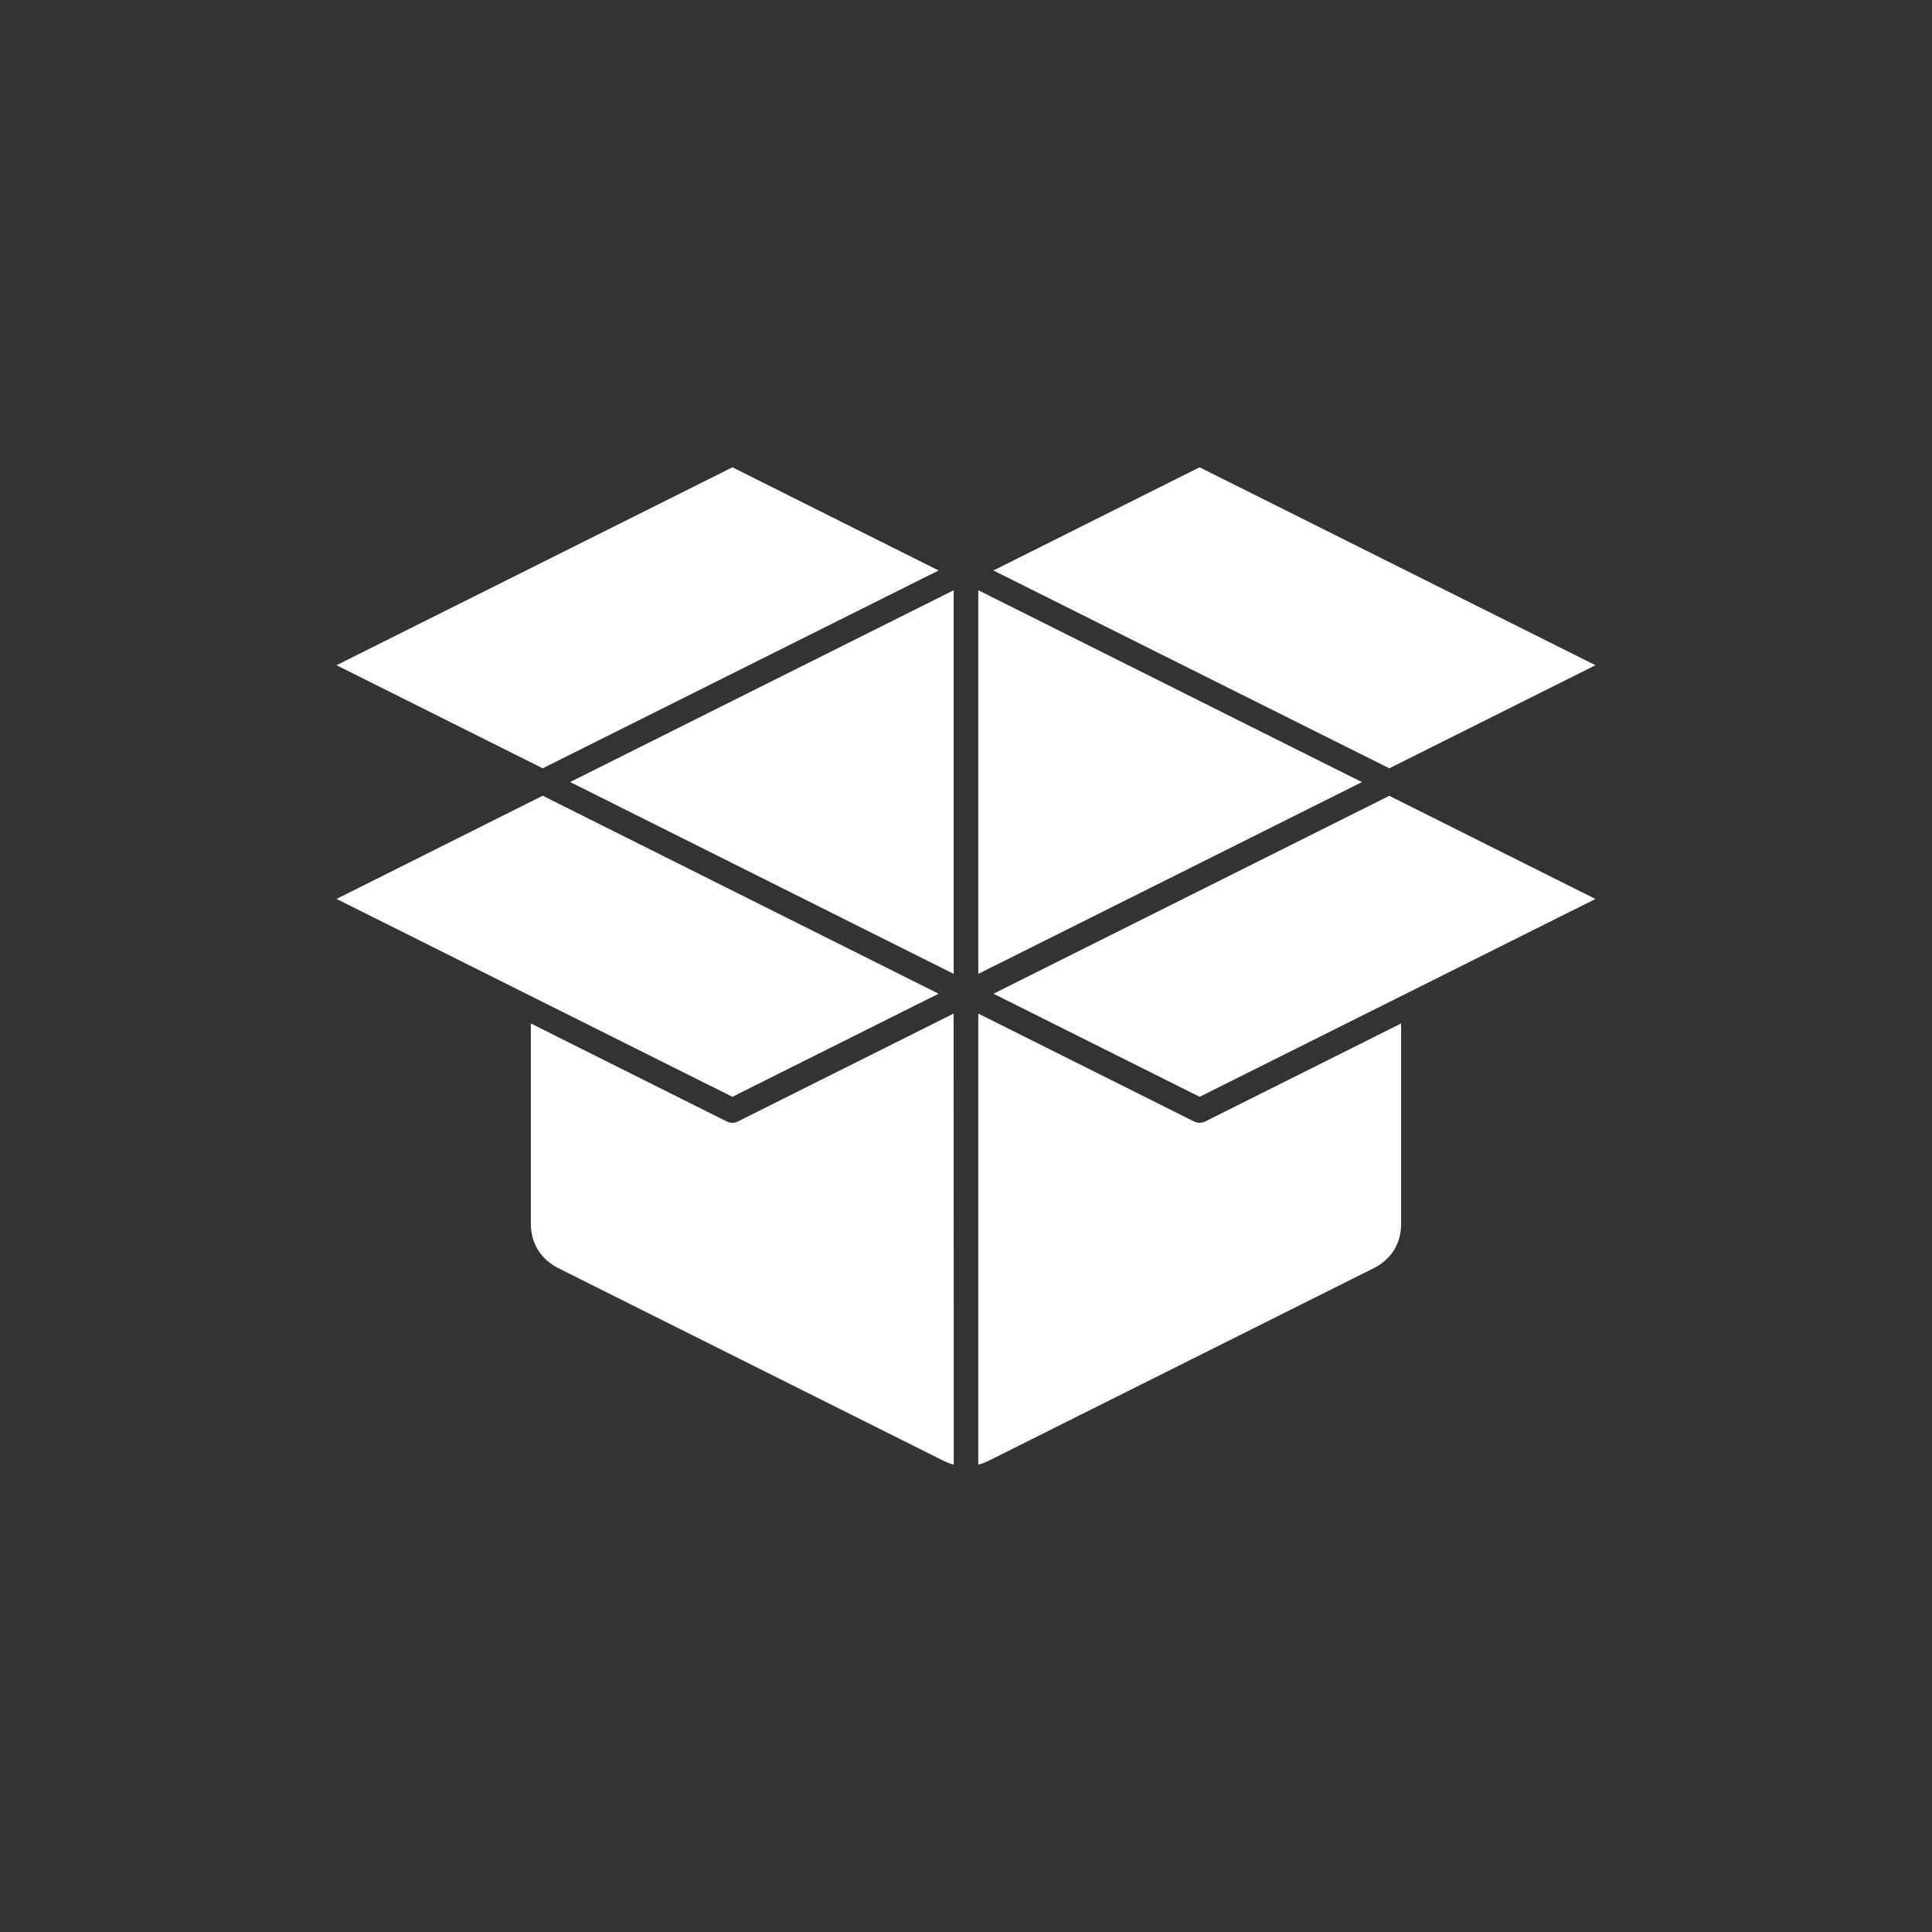 <?xml version="1.0" encoding="utf-8"?>
<!-- Generator: Adobe Illustrator 24.2.0, SVG Export Plug-In . SVG Version: 6.00 Build 0)  -->
<svg version="1.1" id="Art" xmlns="http://www.w3.org/2000/svg" xmlns:xlink="http://www.w3.org/1999/xlink" x="0px" y="0px"
	 viewBox="0 0 226.77 226.77" style="enable-background:new 0 0 226.77 226.77;" xml:space="preserve">
<rect x="0" y="0" width="226.77" height="226.77" fill="#333333" stroke="none"/>
<style type="text/css">
	.st0{fill:#CACAC9;}
	.st1{fill-rule:evenodd;clip-rule:evenodd;fill:#FFFFFF;}
	.st2{fill:#FFFFFF;}
</style>
<path class="st1" d="M39.5,105.51l46.47,23.23l24.2-12.1L63.7,93.4L39.5,105.51L39.5,105.51z M111.95,171.92
	c-0.39-0.1-0.77-0.25-1.15-0.43l-45.29-22.65c-1.01-0.51-1.81-1.24-2.36-2.12c-0.54-0.88-0.84-1.92-0.84-3.06v-23.53l23.01,11.51
	c0.42,0.21,0.89,0.19,1.28,0l25.33-12.67L111.95,171.92L111.95,171.92z M114.83,118.97v52.95c0.39-0.1,0.77-0.25,1.15-0.43
	l45.29-22.65c1.01-0.51,1.81-1.24,2.36-2.12c0.54-0.88,0.83-1.92,0.83-3.06v-23.53l-23.01,11.51c-0.39,0.19-0.87,0.21-1.29,0
	L114.83,118.97L114.83,118.97z M114.83,69.28v45.03l45.03-22.51L114.83,69.28L114.83,69.28z M111.94,114.31L66.92,91.79l45.02-22.51
	L111.94,114.31L111.94,114.31z M163.07,90.18l24.2-12.1l-46.47-23.23l-24.2,12.11L163.07,90.18L163.07,90.18z M140.81,128.74
	l-24.2-12.1l46.46-23.23l24.2,12.11L140.81,128.74L140.81,128.74z M110.17,66.96l-24.2-12.11L39.5,78.08l24.2,12.1L110.17,66.96z"/>
</svg>
